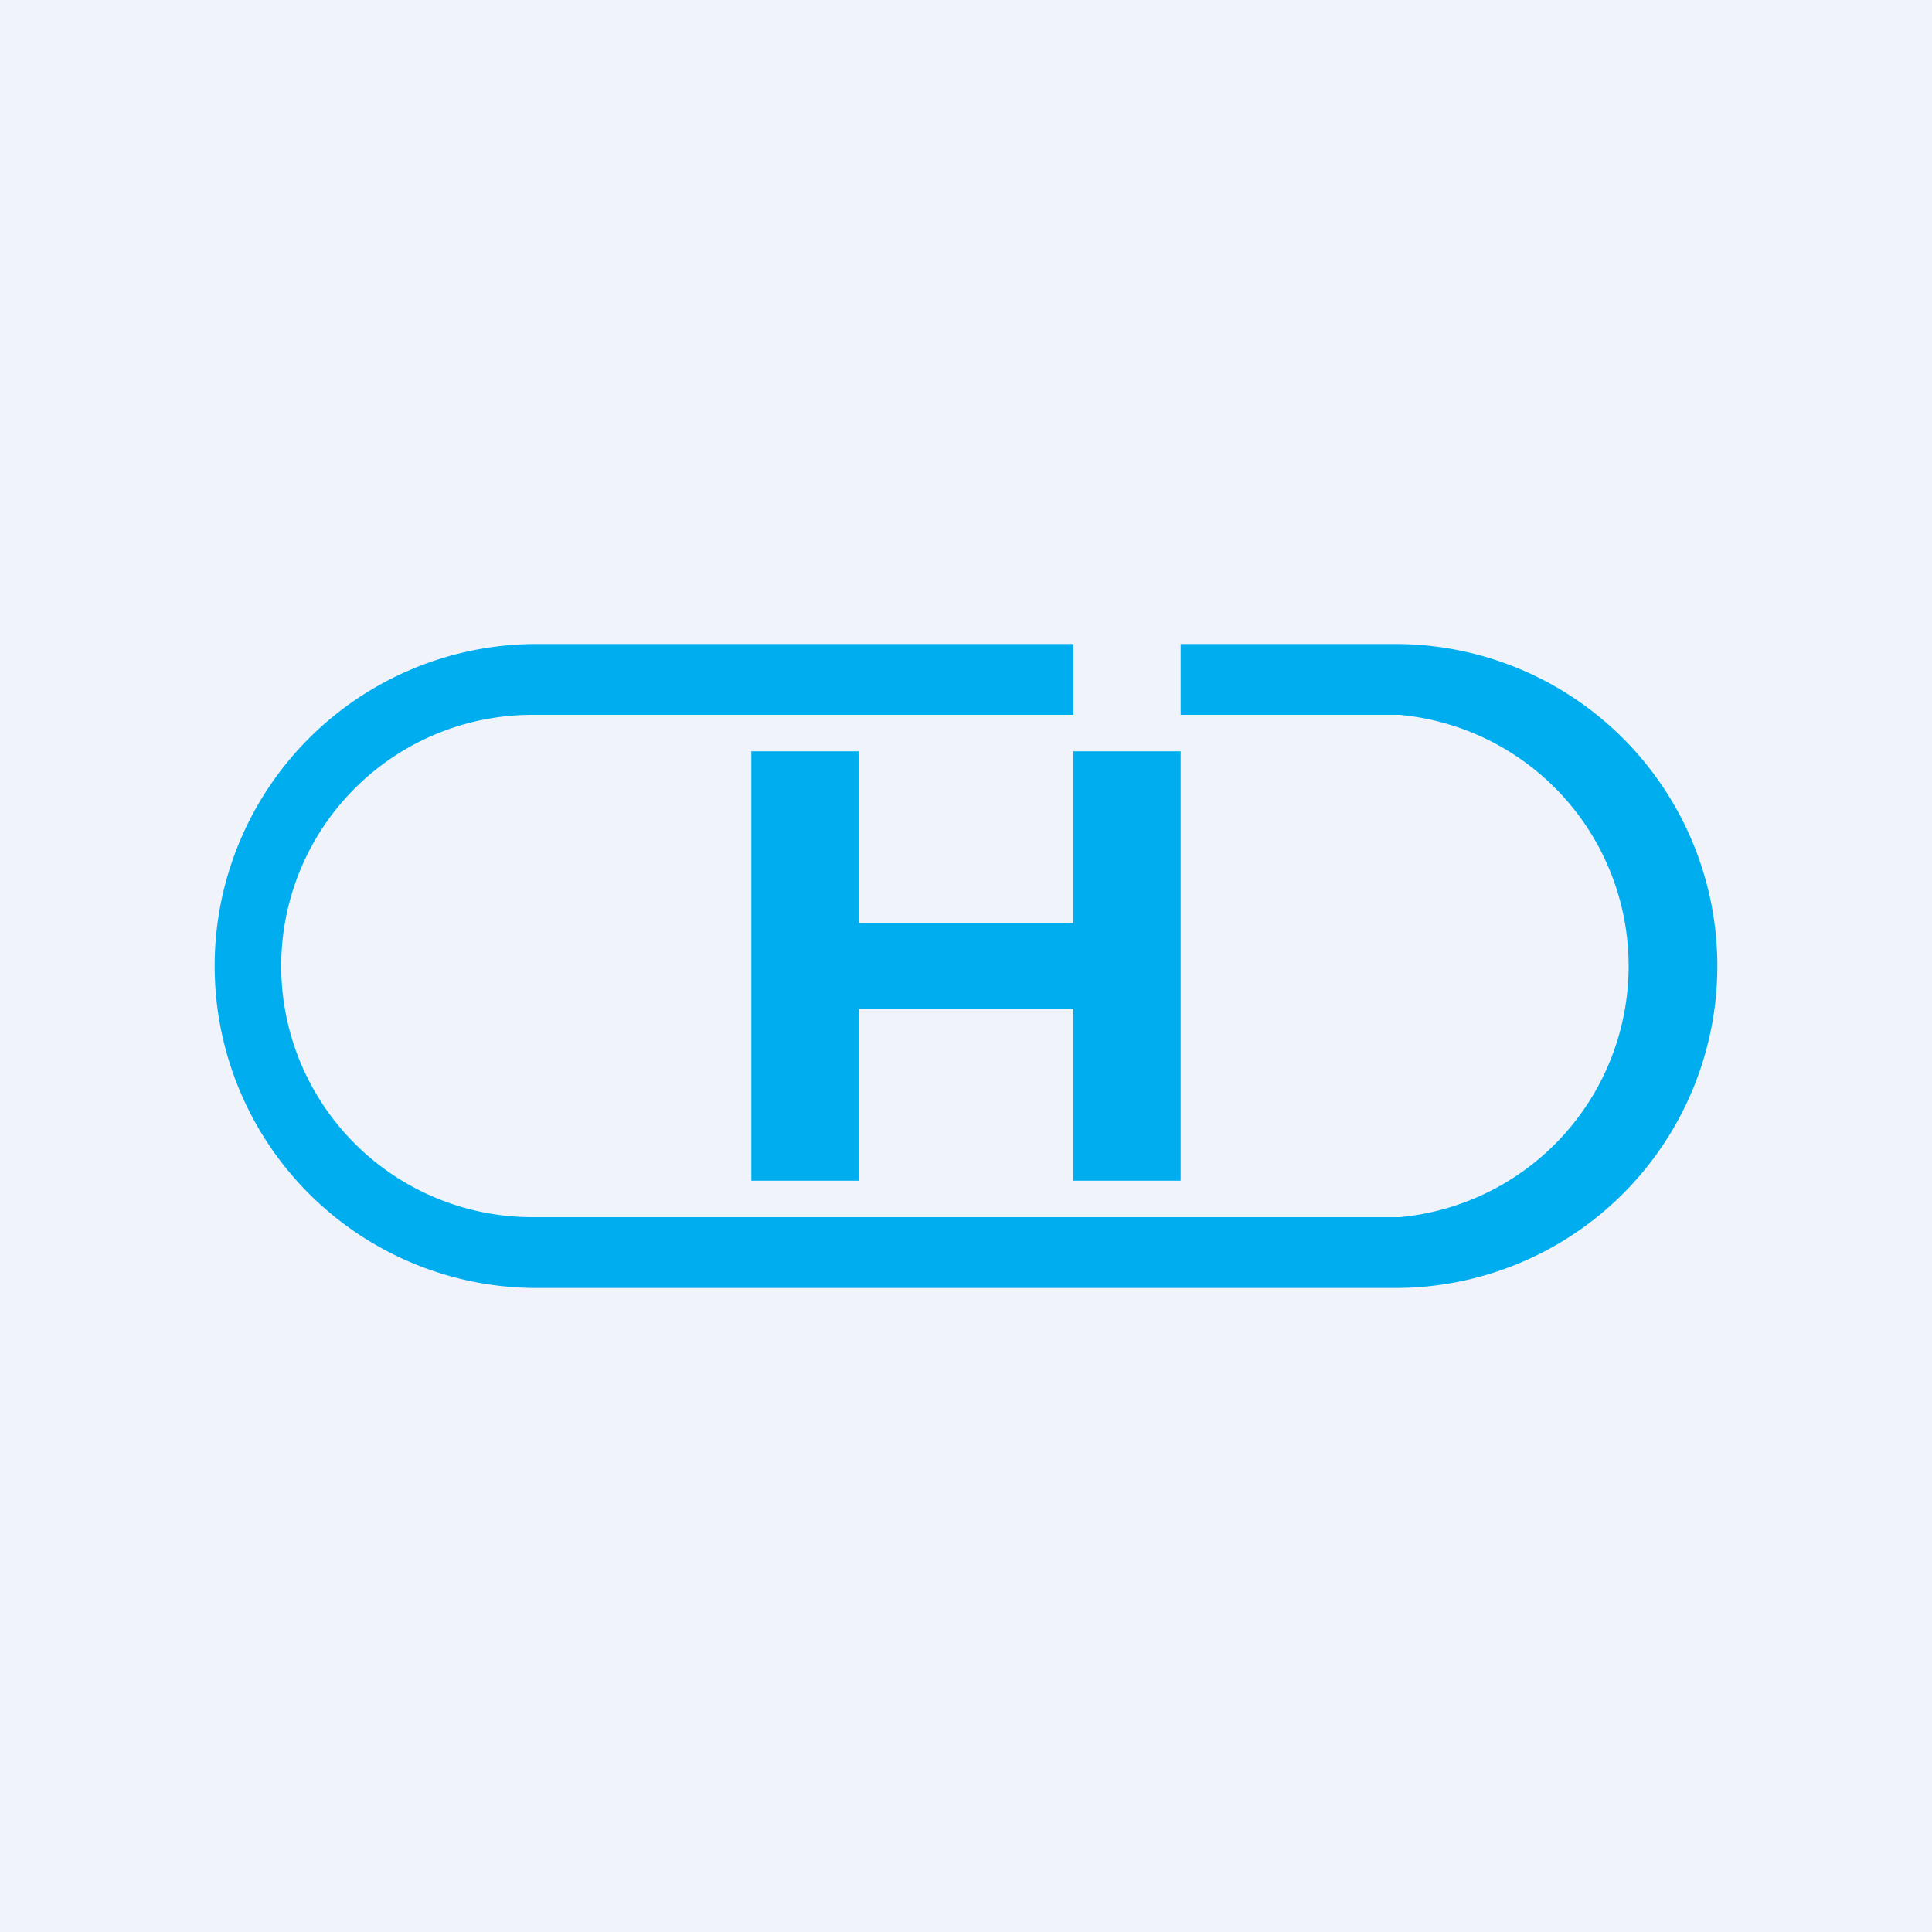 <!-- by TradingView --><svg width="18" height="18" viewBox="0 0 18 18" xmlns="http://www.w3.org/2000/svg"><path fill="#F0F3FA" d="M0 0h18v18H0z"/><path d="M13 6a3 3 0 0 1 0 6H5a3 3 0 1 1 0-6h5v.66H4.96a2.34 2.34 0 1 0 0 4.68h8.08a2.35 2.35 0 0 0 0-4.68H11V6h2Z" fill="#00AEF0"/><path d="M8 8.6h2V7h1v4h-1V9.4H8V11H7V7h1v1.6Z" fill="#00AEF0"/></svg>